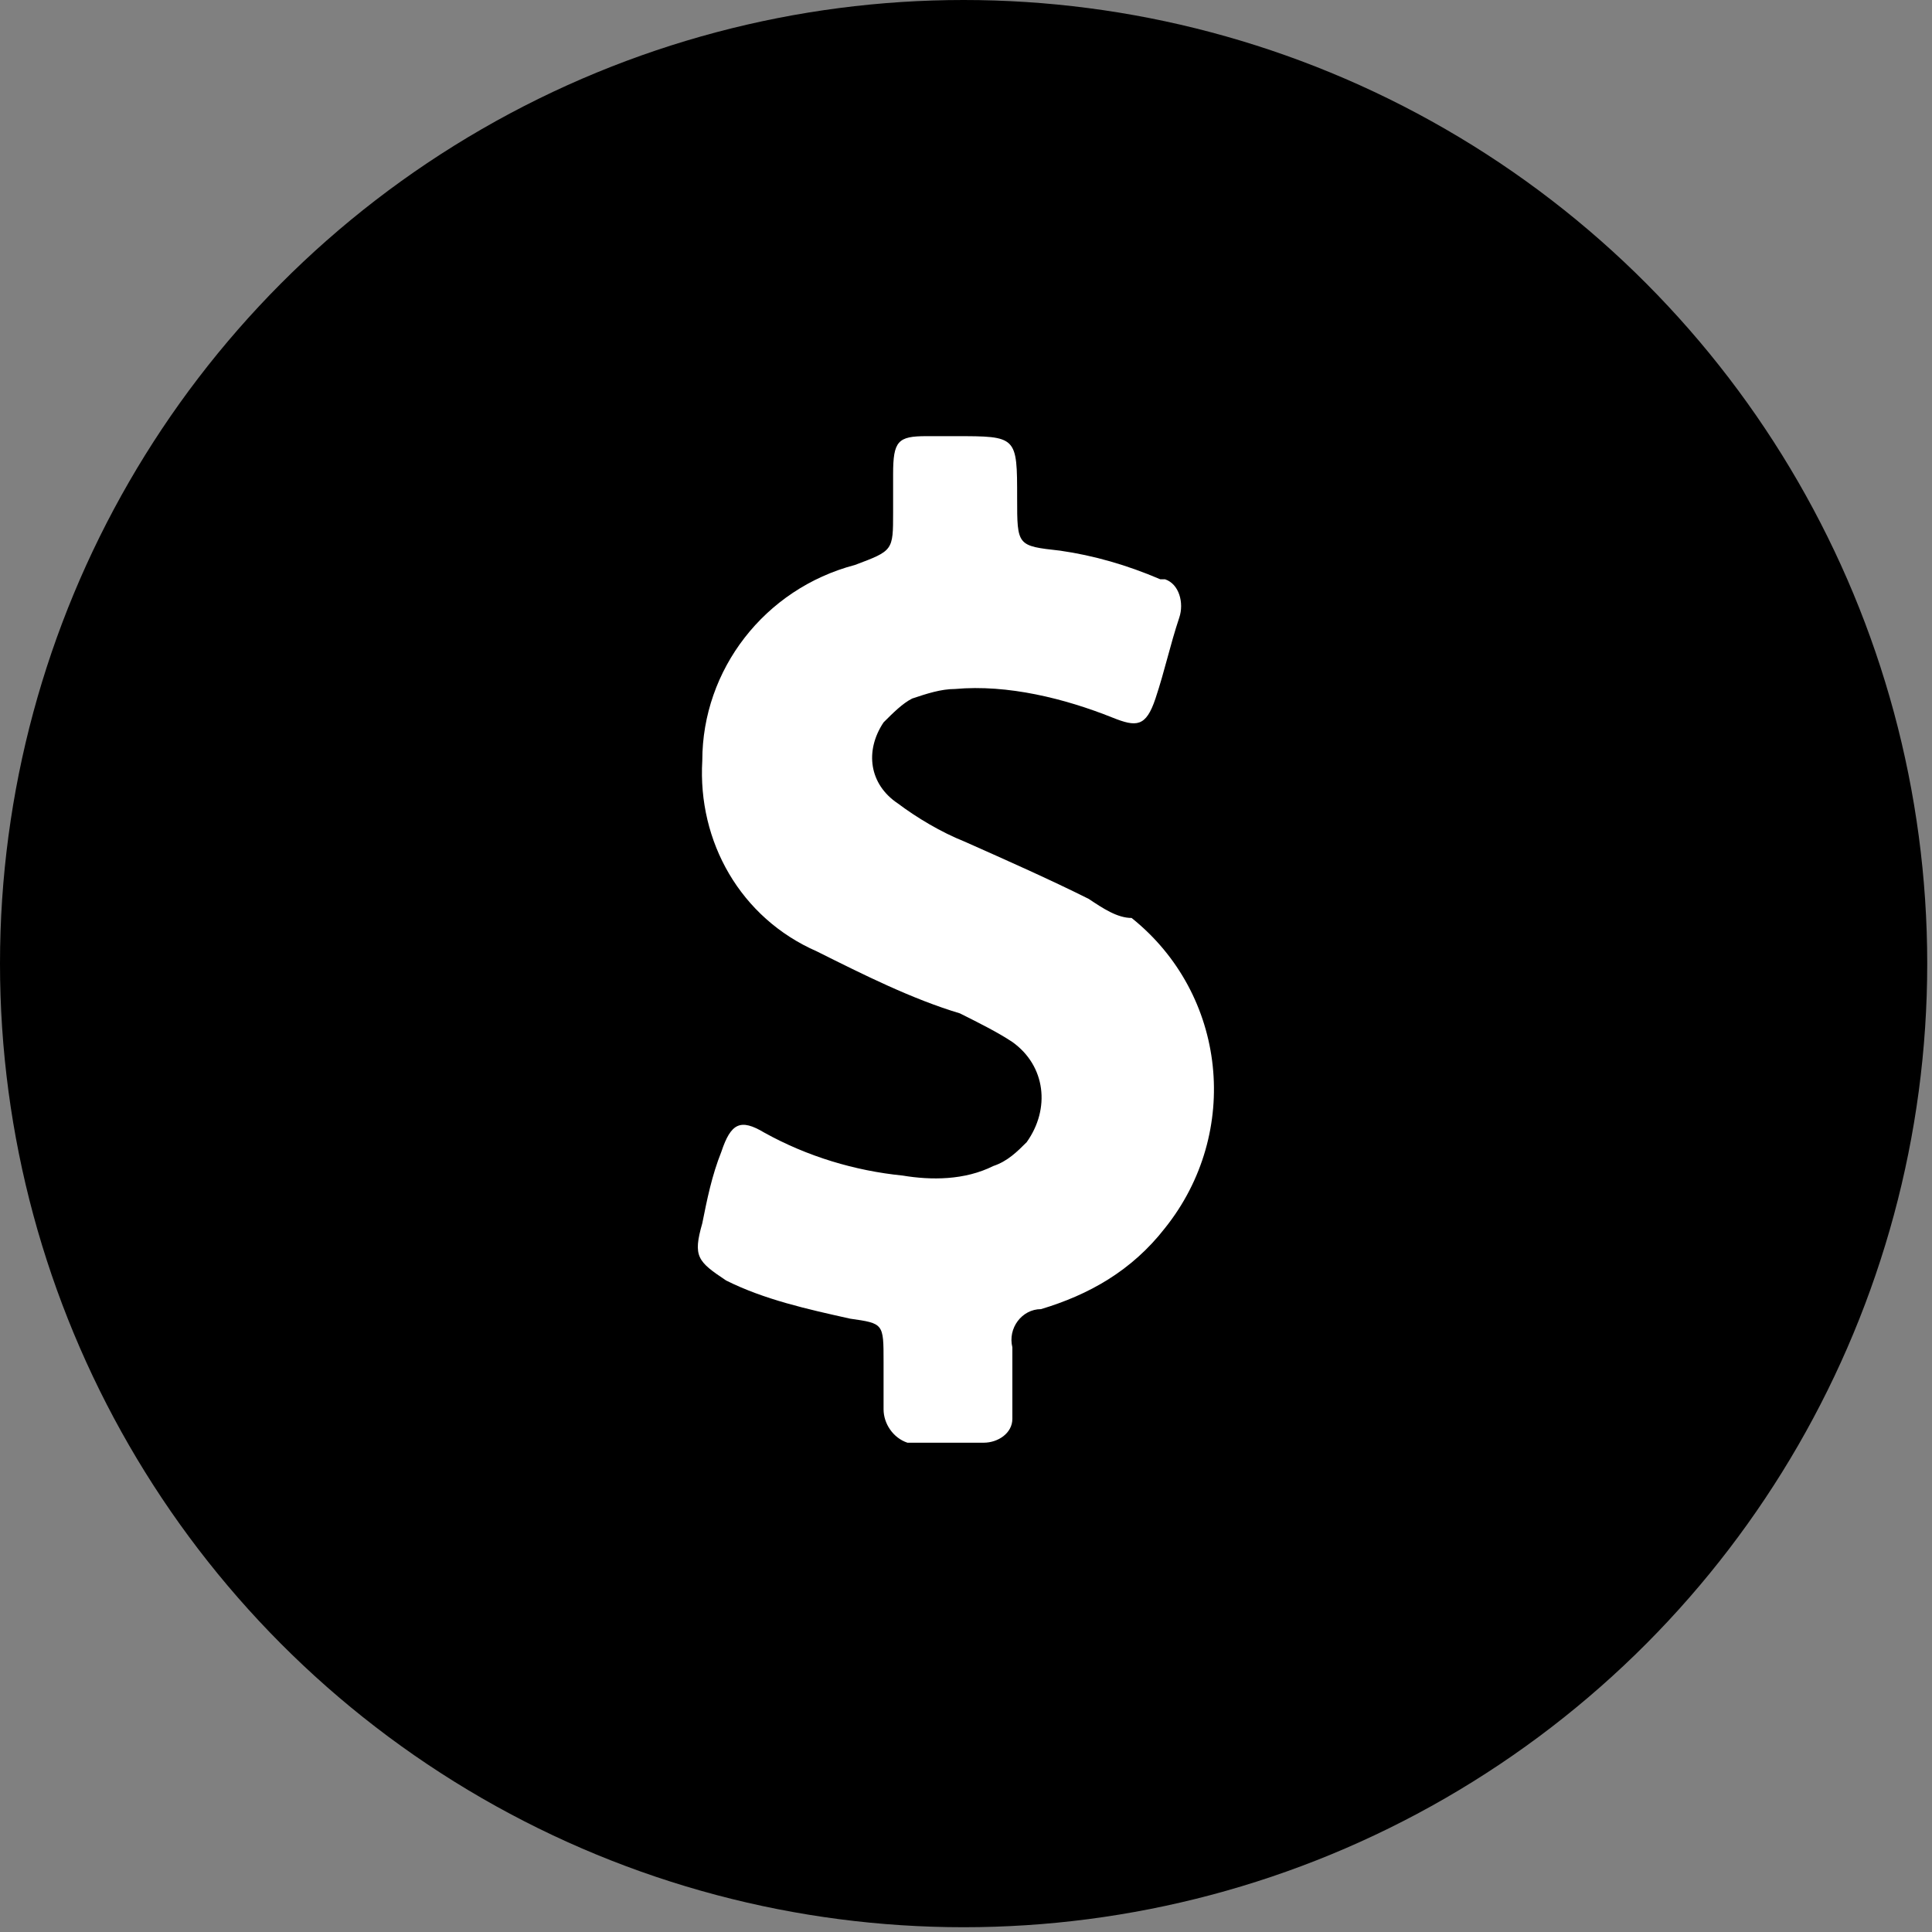<?xml version="1.0" encoding="utf-8"?>
<!-- Generator: Adobe Illustrator 25.2.3, SVG Export Plug-In . SVG Version: 6.00 Build 0)  -->
<svg version="1.1" id="Layer_1" xmlns="http://www.w3.org/2000/svg" xmlns:xlink="http://www.w3.org/1999/xlink" x="0px" y="0px"
	 viewBox="0 0 40.5 40.5" style="enable-background:new 0 0 40.5 40.5;" xml:space="preserve">
<rect x="0" y="0" width="40.5" height="40.5" fill="#808080" stroke="none"/>
<style type="text/css">
	.st0{fill:#FFFFFF;}
</style>
<circle id="Ellipse_8_2_" cx="20.2" cy="20.2" r="20.2"/>
<g id="dollar-symbol_1_" transform="translate(-98.578 12.443)">
	<path id="Path_79" class="st0" d="M121.4,6.4c-0.8-0.4-1.7-0.8-2.6-1.2c-0.5-0.2-1-0.5-1.4-0.8c-0.6-0.4-0.7-1.1-0.3-1.7
		c0.2-0.2,0.4-0.4,0.6-0.5c0.3-0.1,0.6-0.2,0.9-0.2c1.1-0.1,2.3,0.2,3.3,0.6c0.5,0.2,0.7,0.2,0.9-0.4c0.2-0.6,0.3-1.1,0.5-1.7
		c0.1-0.3,0-0.7-0.3-0.8c0,0,0,0-0.1,0c-0.7-0.3-1.4-0.5-2.1-0.6c-0.9-0.1-0.9-0.1-0.9-1.1c0-1.3,0-1.3-1.3-1.3c-0.2,0-0.4,0-0.6,0
		c-0.6,0-0.7,0.1-0.7,0.8c0,0.3,0,0.6,0,0.8c0,0.8,0,0.8-0.8,1.1c-1.9,0.5-3.2,2.2-3.2,4.1c-0.1,1.7,0.8,3.3,2.4,4c1,0.5,2,1,3,1.3
		c0.4,0.2,0.8,0.4,1.1,0.6c0.7,0.5,0.8,1.4,0.3,2.1c-0.2,0.2-0.4,0.4-0.7,0.5c-0.6,0.3-1.3,0.3-1.9,0.2c-1-0.1-2-0.4-2.9-0.9
		c-0.5-0.3-0.7-0.2-0.9,0.4c-0.2,0.5-0.3,1-0.4,1.5c-0.2,0.7-0.1,0.8,0.5,1.2c0.8,0.4,1.7,0.6,2.6,0.8c0.7,0.1,0.7,0.1,0.7,0.9
		c0,0.3,0,0.7,0,1c0,0.3,0.2,0.6,0.5,0.7c0,0,0.1,0,0.1,0c0.5,0,1,0,1.5,0c0.3,0,0.6-0.2,0.6-0.5c0,0,0-0.1,0-0.1c0-0.5,0-0.9,0-1.4
		c-0.1-0.4,0.2-0.8,0.6-0.8c0,0,0,0,0,0c1-0.3,1.9-0.8,2.6-1.7c1.6-2,1.3-4.9-0.7-6.5C122,6.8,121.7,6.6,121.4,6.4z"/>
</g>
</svg>

